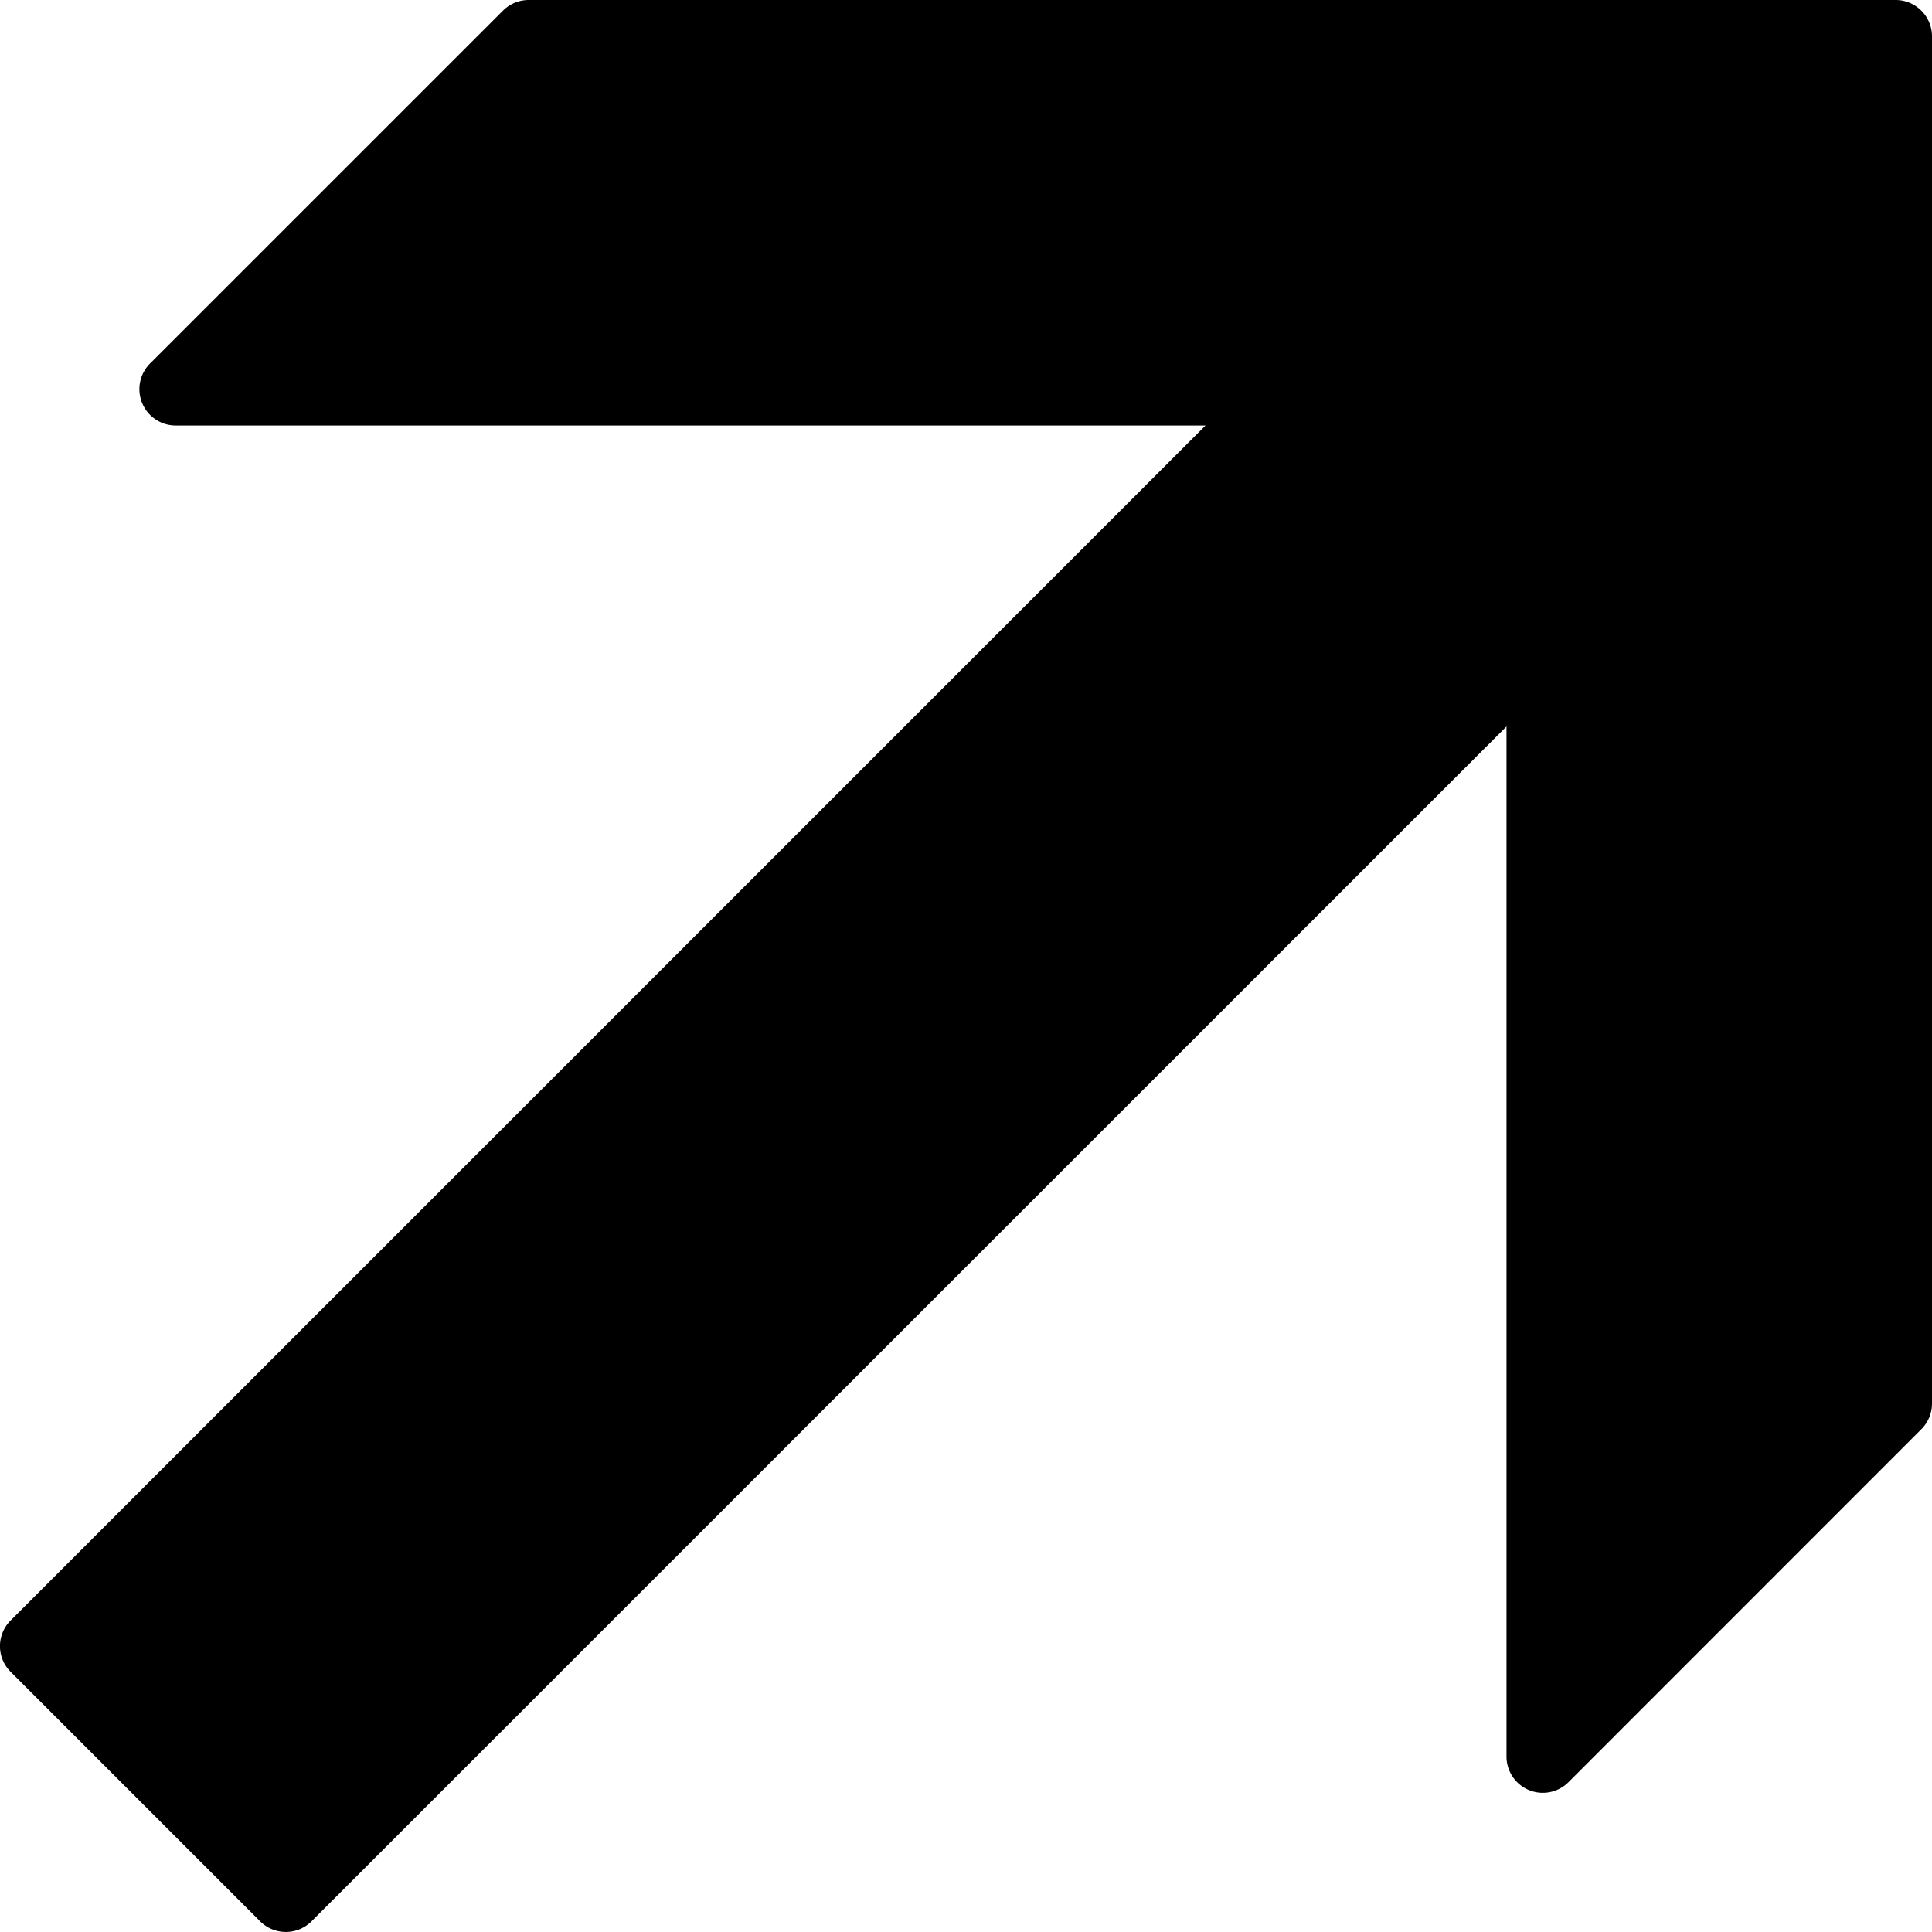 <svg xmlns="http://www.w3.org/2000/svg" width="34.908" height="34.907" viewBox="0 0 34.908 34.907">
  <g id="arrow_2_" data-name="arrow (2)" transform="translate(16)">
    <g id="Group_488" data-name="Group 488" transform="translate(-16)">
      <path id="Path_593" data-name="Path 593" d="M61.165,90.907a.655.655,0,0,0,.464-.192L83.22,69.126V87.737a.656.656,0,0,0,1.12.464l6.376-6.378a.656.656,0,0,0,.192-.464v-24.7A.657.657,0,0,0,90.252,56h-24.7a.657.657,0,0,0-.464.192l-6.377,6.376a.656.656,0,0,0,.464,1.12H77.782L56.192,85.279a.655.655,0,0,0,0,.928L60.7,90.715a.653.653,0,0,0,.464.192Z" transform="translate(-56 -56)"/>
    </g>
  </g>
</svg>
